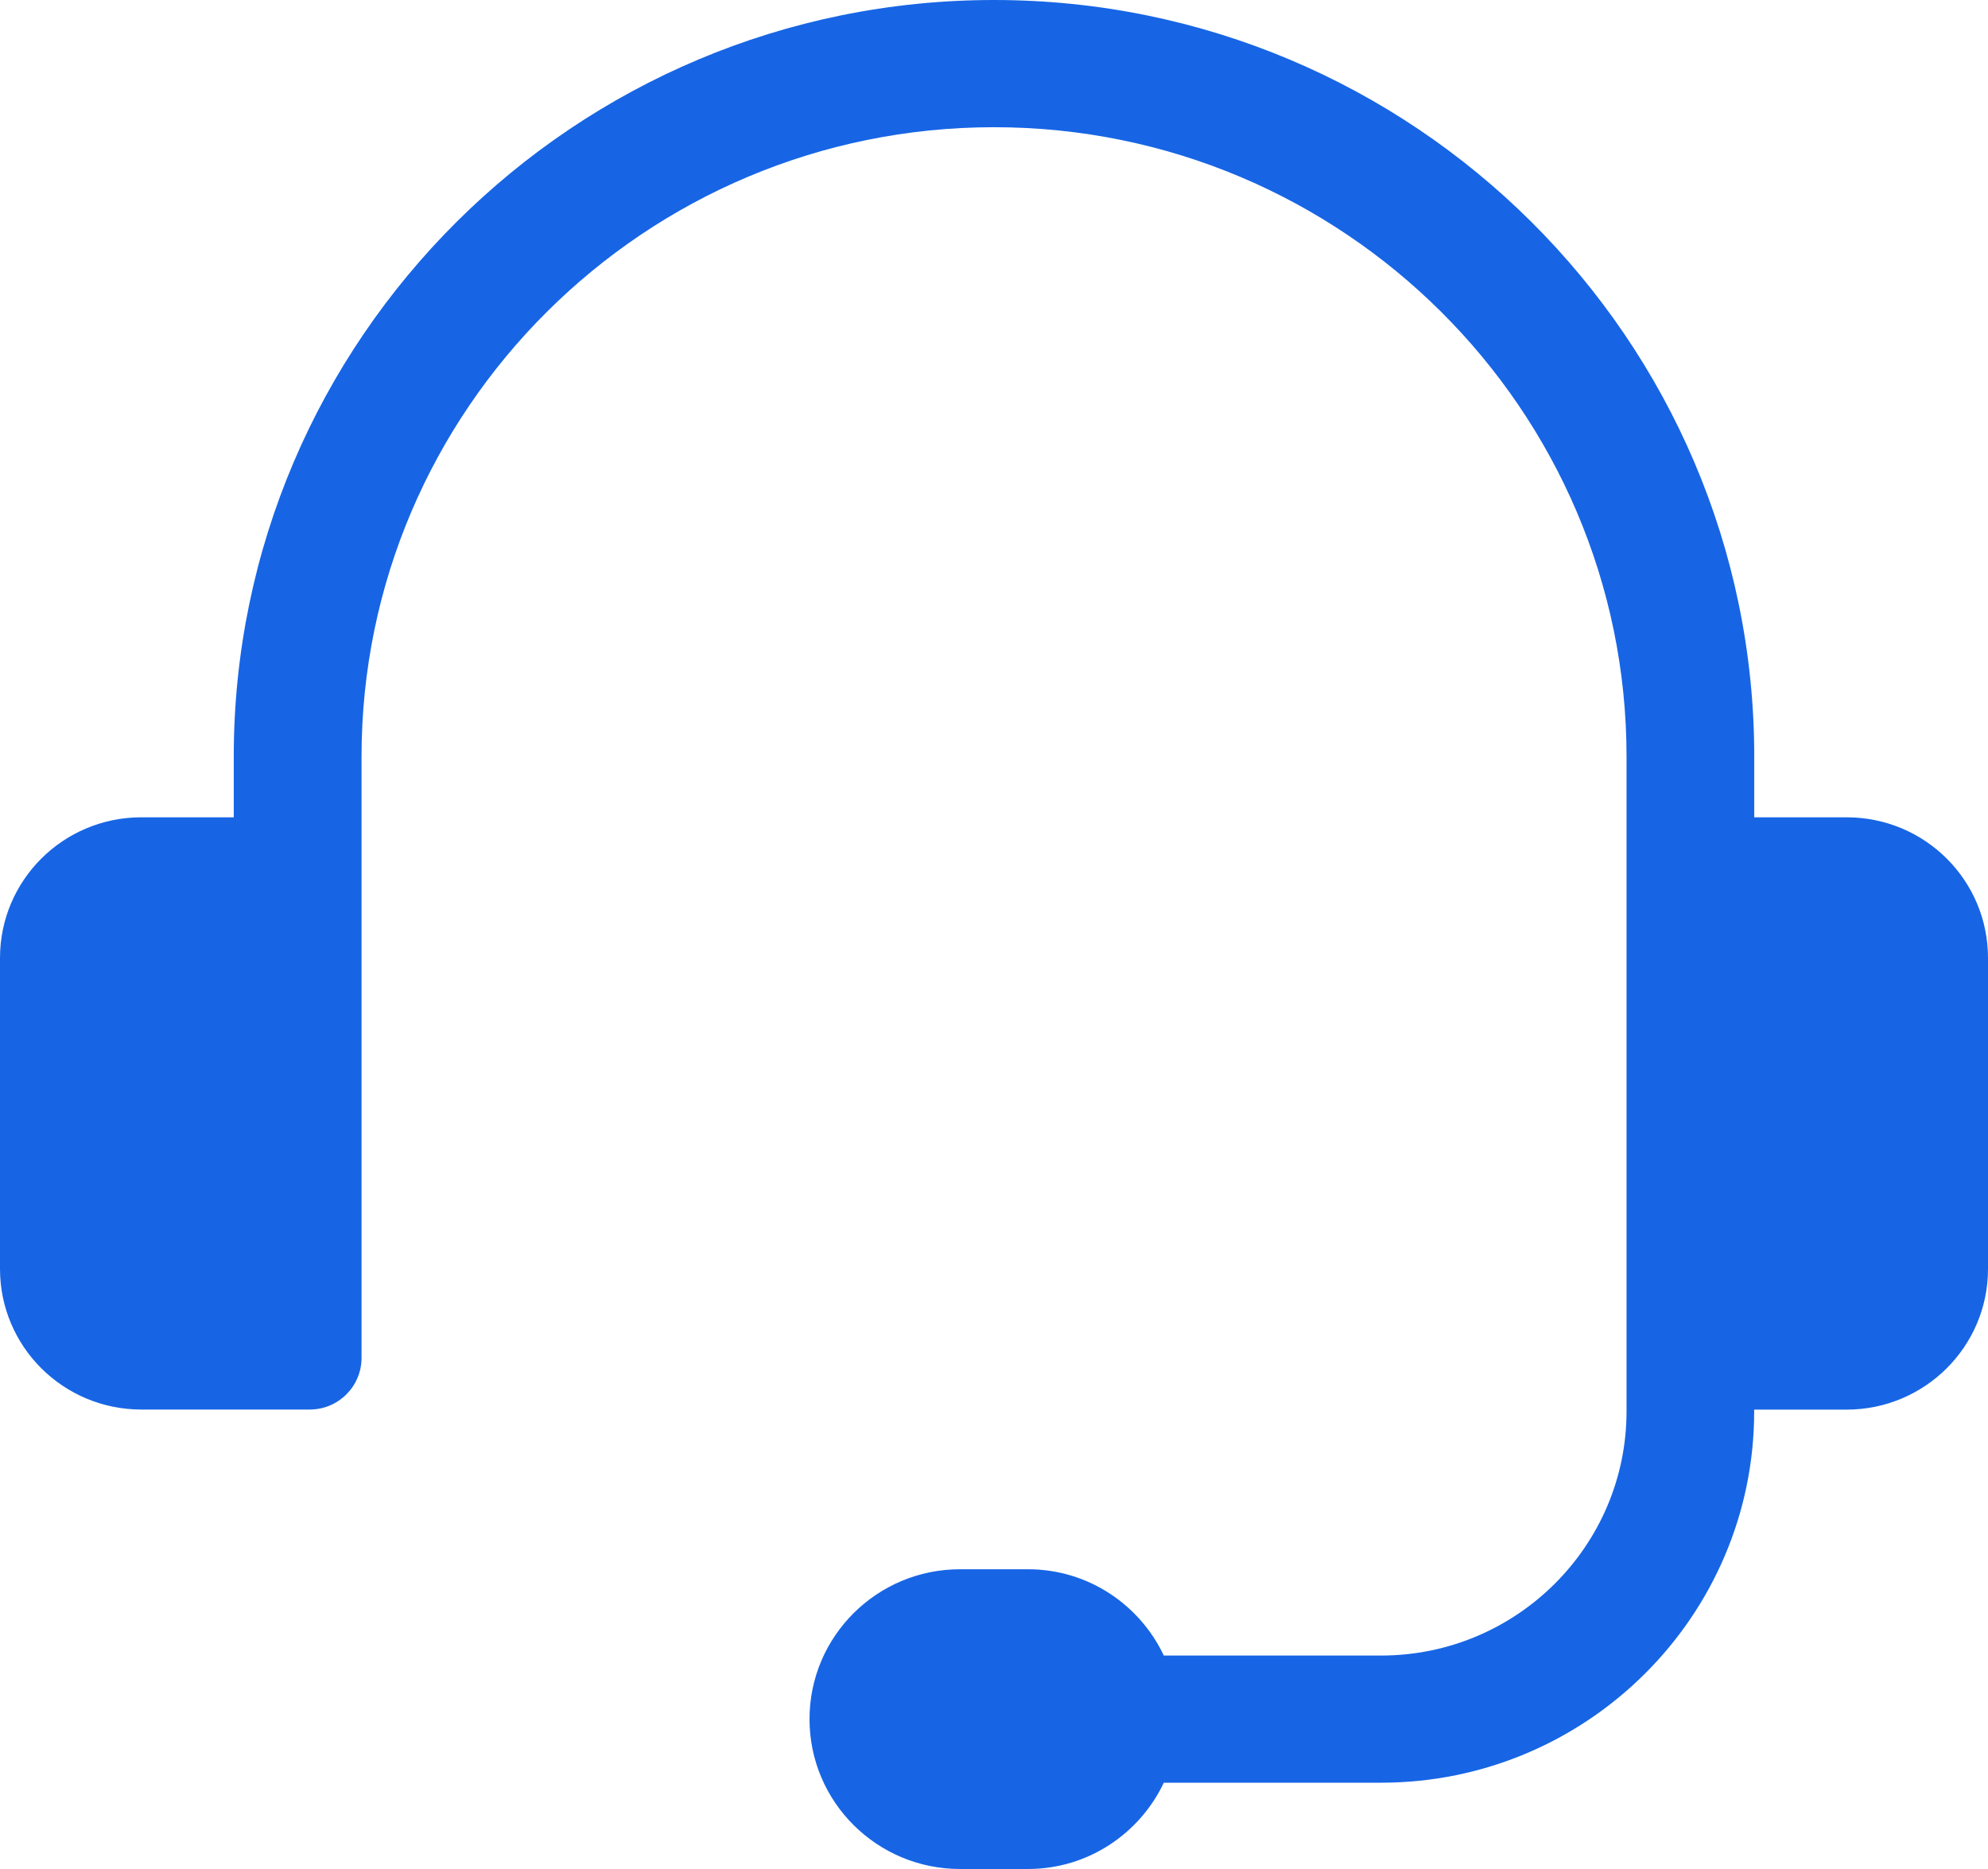 <svg width="50" height="47" viewBox="0 0 50 47" fill="none" xmlns="http://www.w3.org/2000/svg">
<path d="M46.446 20.553H44.121V19.026C44.121 8.535 35.544 0 24.999 0C14.454 0 5.879 8.535 5.879 19.026V20.553H3.555C1.591 20.553 0 22.136 0 24.091V31.91C0 33.863 1.591 35.446 3.555 35.446H7.788C8.509 35.446 9.093 34.865 9.093 34.147C9.093 29.107 9.093 24.066 9.093 19.026C9.093 10.298 16.229 3.199 25.001 3.199C33.773 3.199 40.909 10.3 40.909 19.026C40.909 22.92 40.909 26.813 40.909 30.708C40.909 32.302 40.909 33.896 40.909 35.49C40.909 38.876 38.141 41.632 34.737 41.632H29.271C28.665 40.352 27.367 39.462 25.853 39.462H24.147C22.056 39.462 20.36 41.15 20.36 43.231C20.36 45.312 22.056 47 24.147 47H25.853C27.367 47 28.665 46.108 29.271 44.83H34.735C39.91 44.83 44.119 40.642 44.119 35.492V35.448H46.444C48.407 35.448 50 33.864 50 31.912V24.093C50.002 22.136 48.411 20.553 46.446 20.553Z" fill="#1765E5"/>
</svg>
